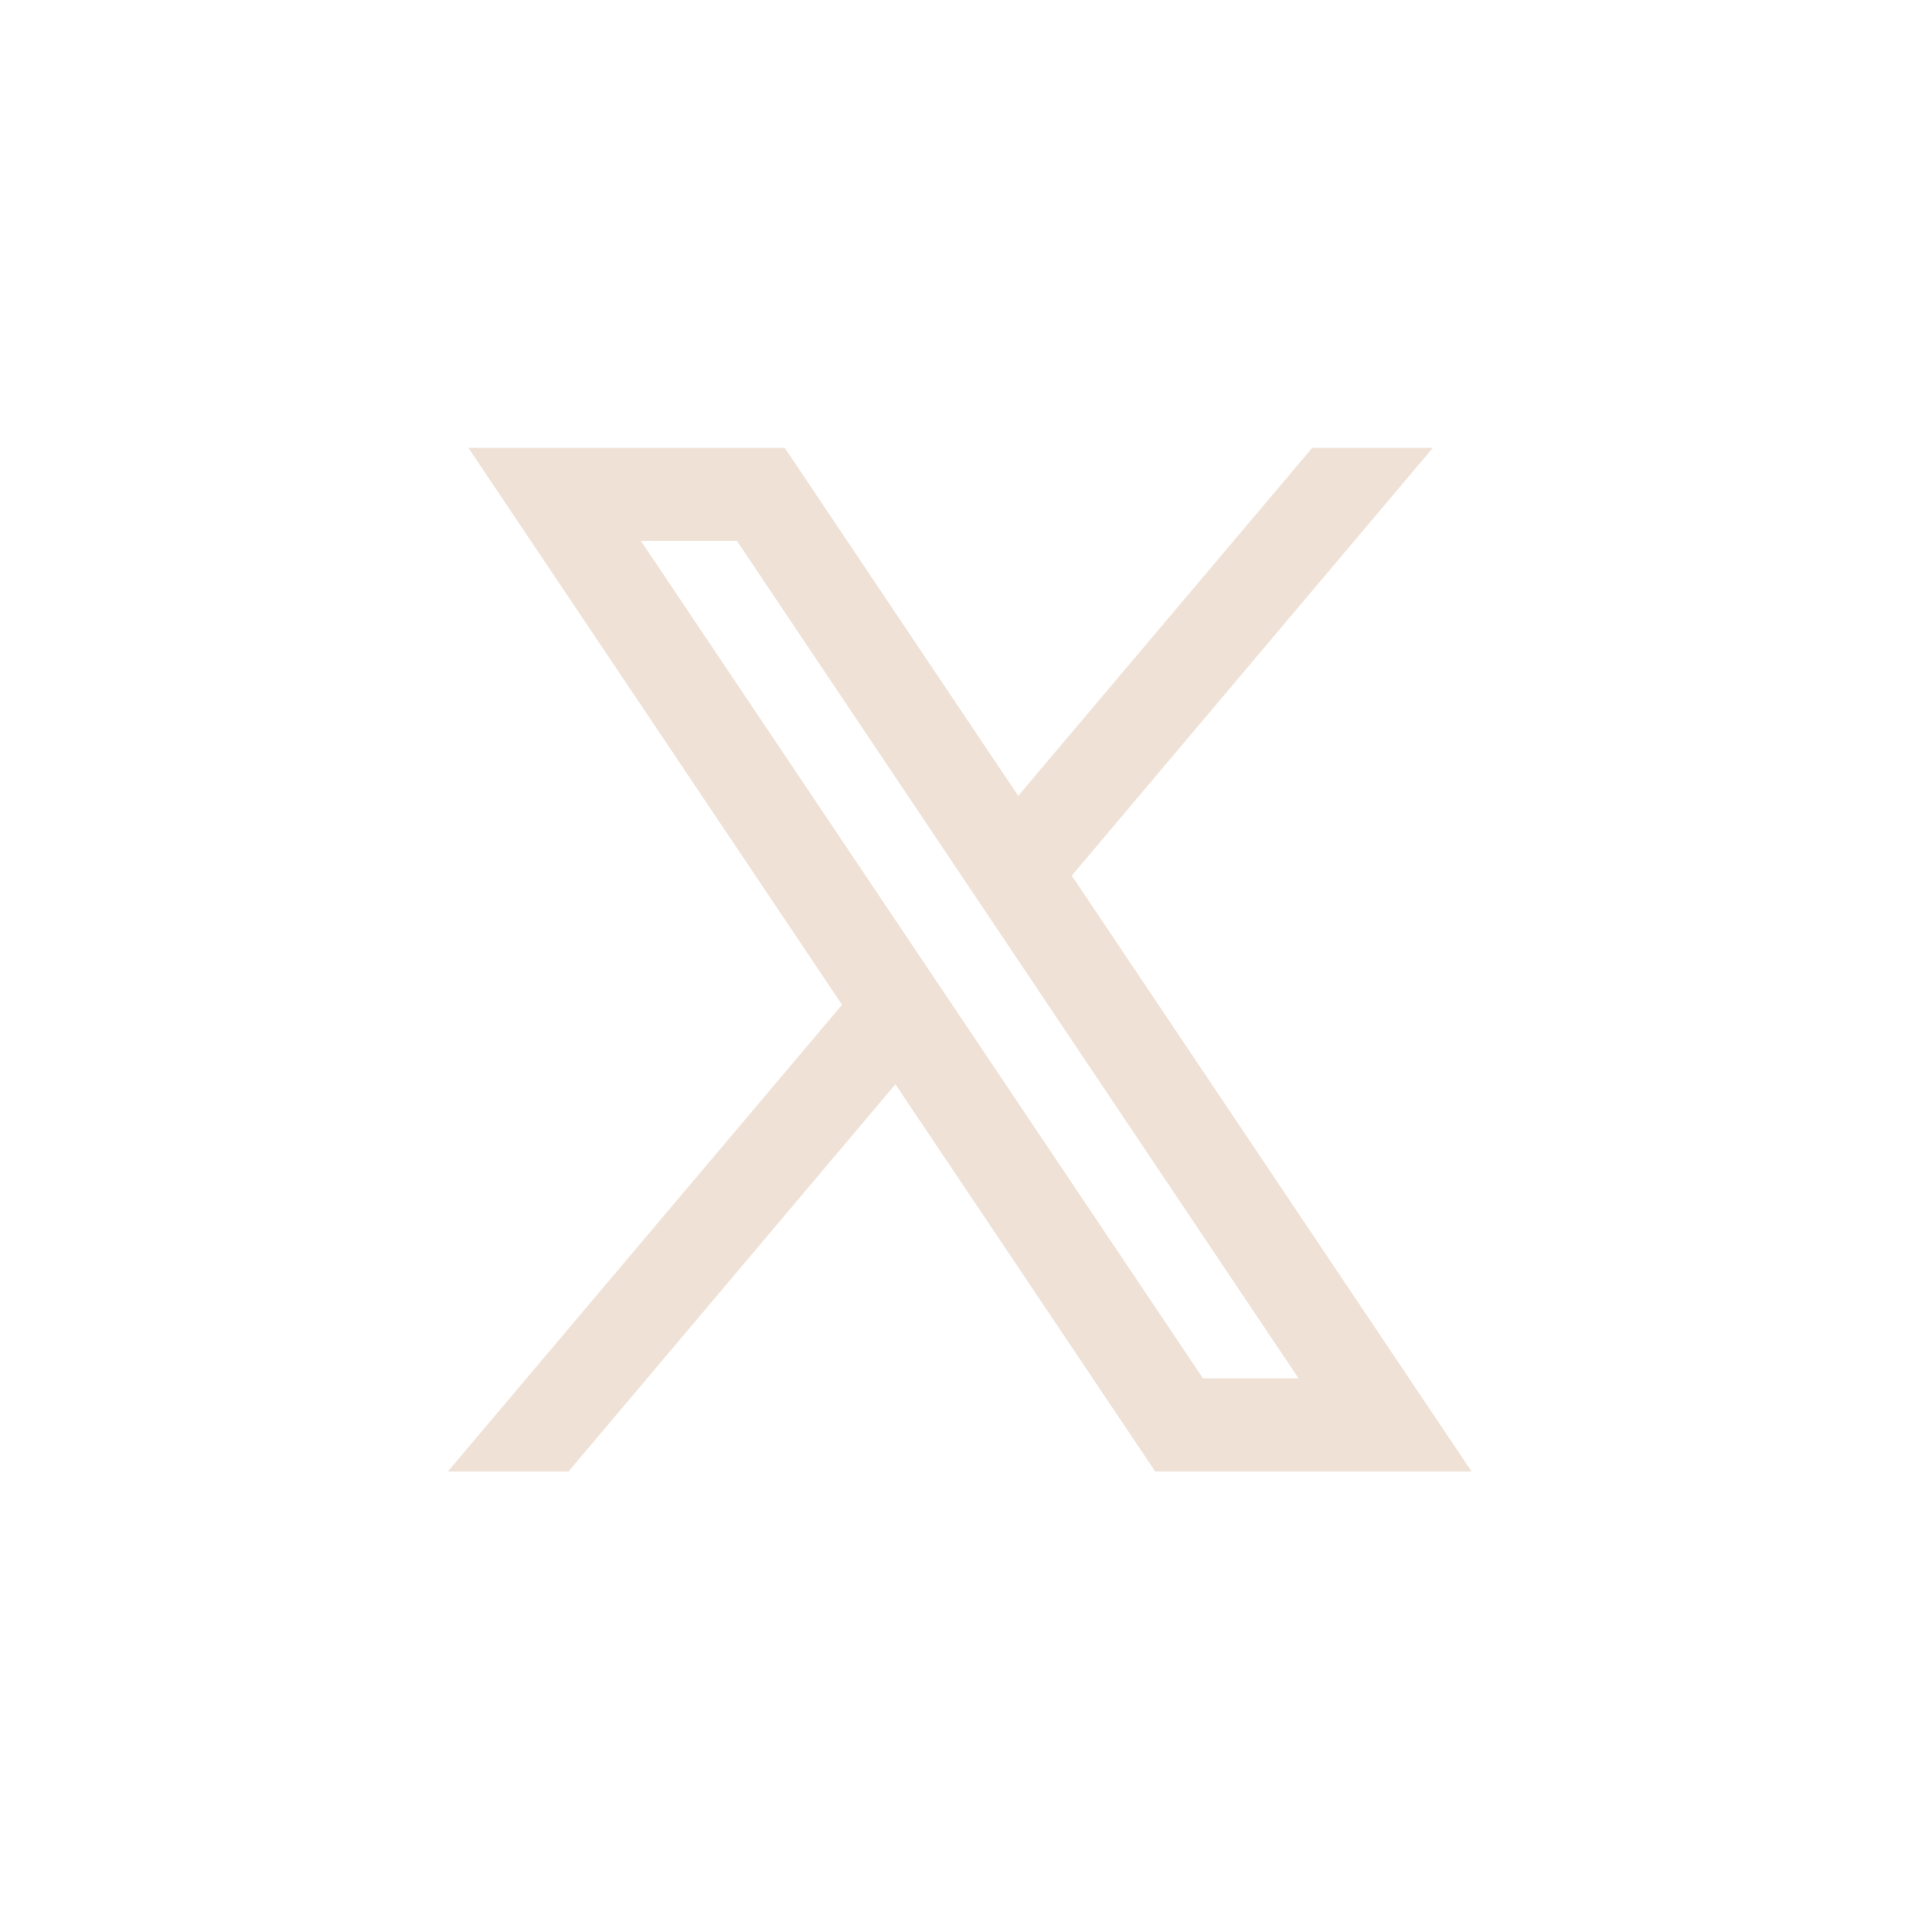 <svg width="63" height="63" viewBox="0 0 63 63" fill="none" xmlns="http://www.w3.org/2000/svg">
<path d="M47.985 47.982L34.932 28.529L34.954 28.547L46.723 14.604H42.79L33.203 25.952L25.589 14.604H15.274L27.46 32.766L27.459 32.764L14.606 47.982H18.539L29.198 35.356L37.67 47.982H47.985ZM24.031 17.638L42.345 44.948H39.228L20.899 17.638H24.031Z" fill="#EFE1D5"/>
</svg>
